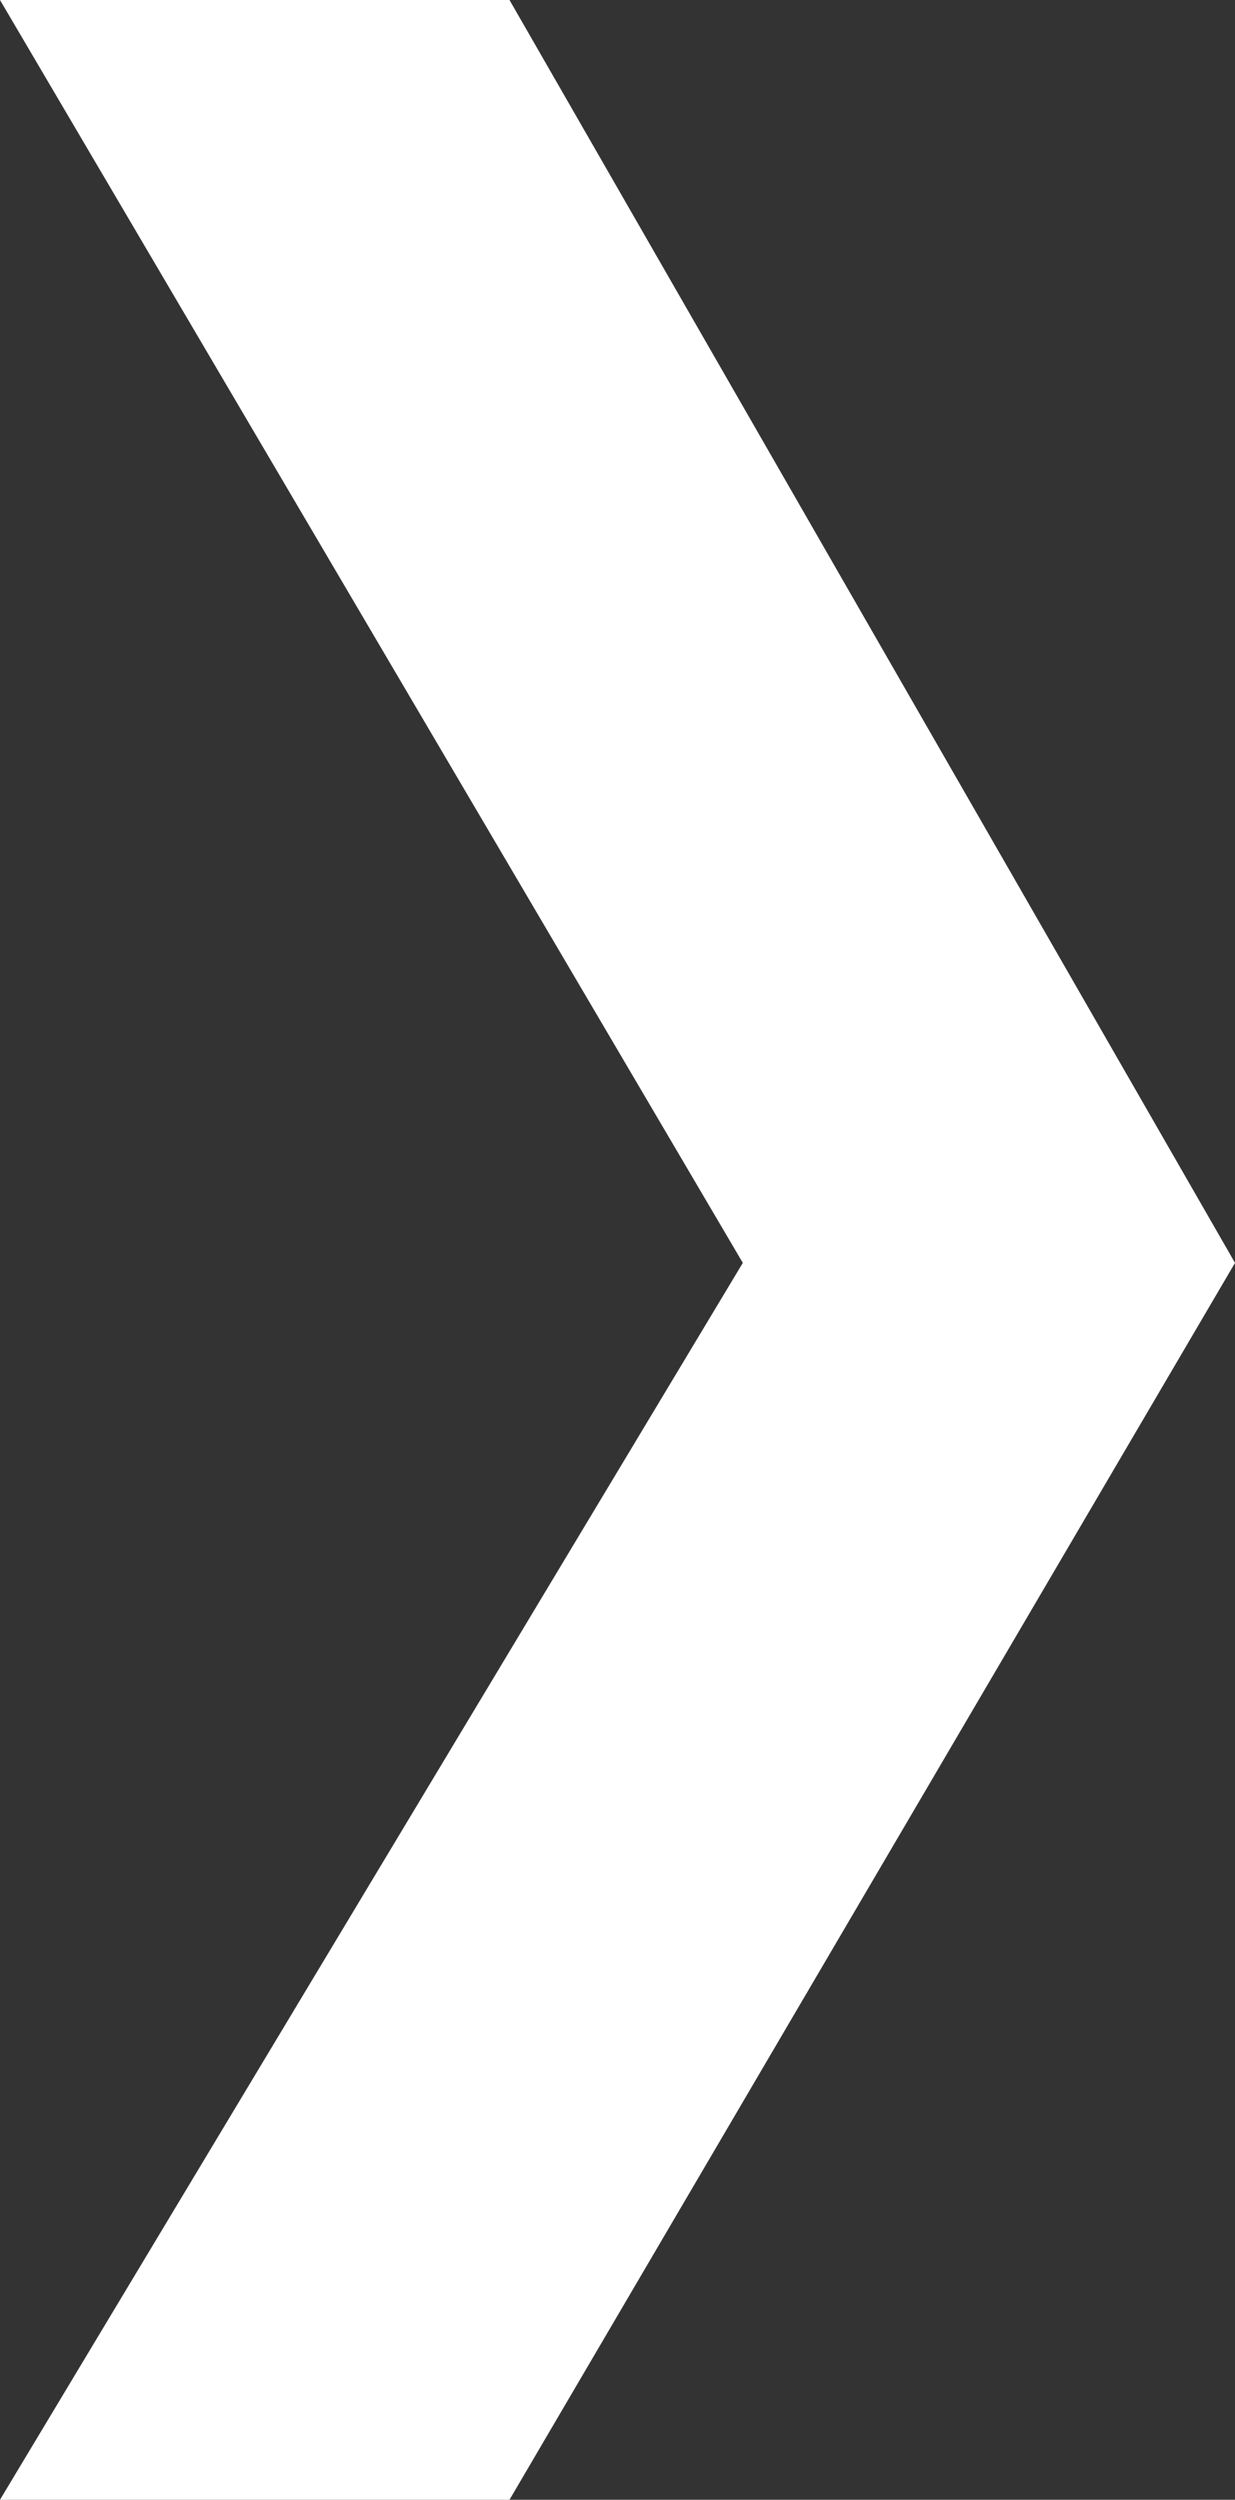 <svg width="42" height="85" viewBox="0 0 42 85" xmlns="http://www.w3.org/2000/svg"><rect x="0" y="0" width="42" height="85" fill="#333333" stroke="none"/><path d="M0 0l25.262 42.942L0 85h17.327L42 42.942 17.327 0z" fill="#fff"/></svg>